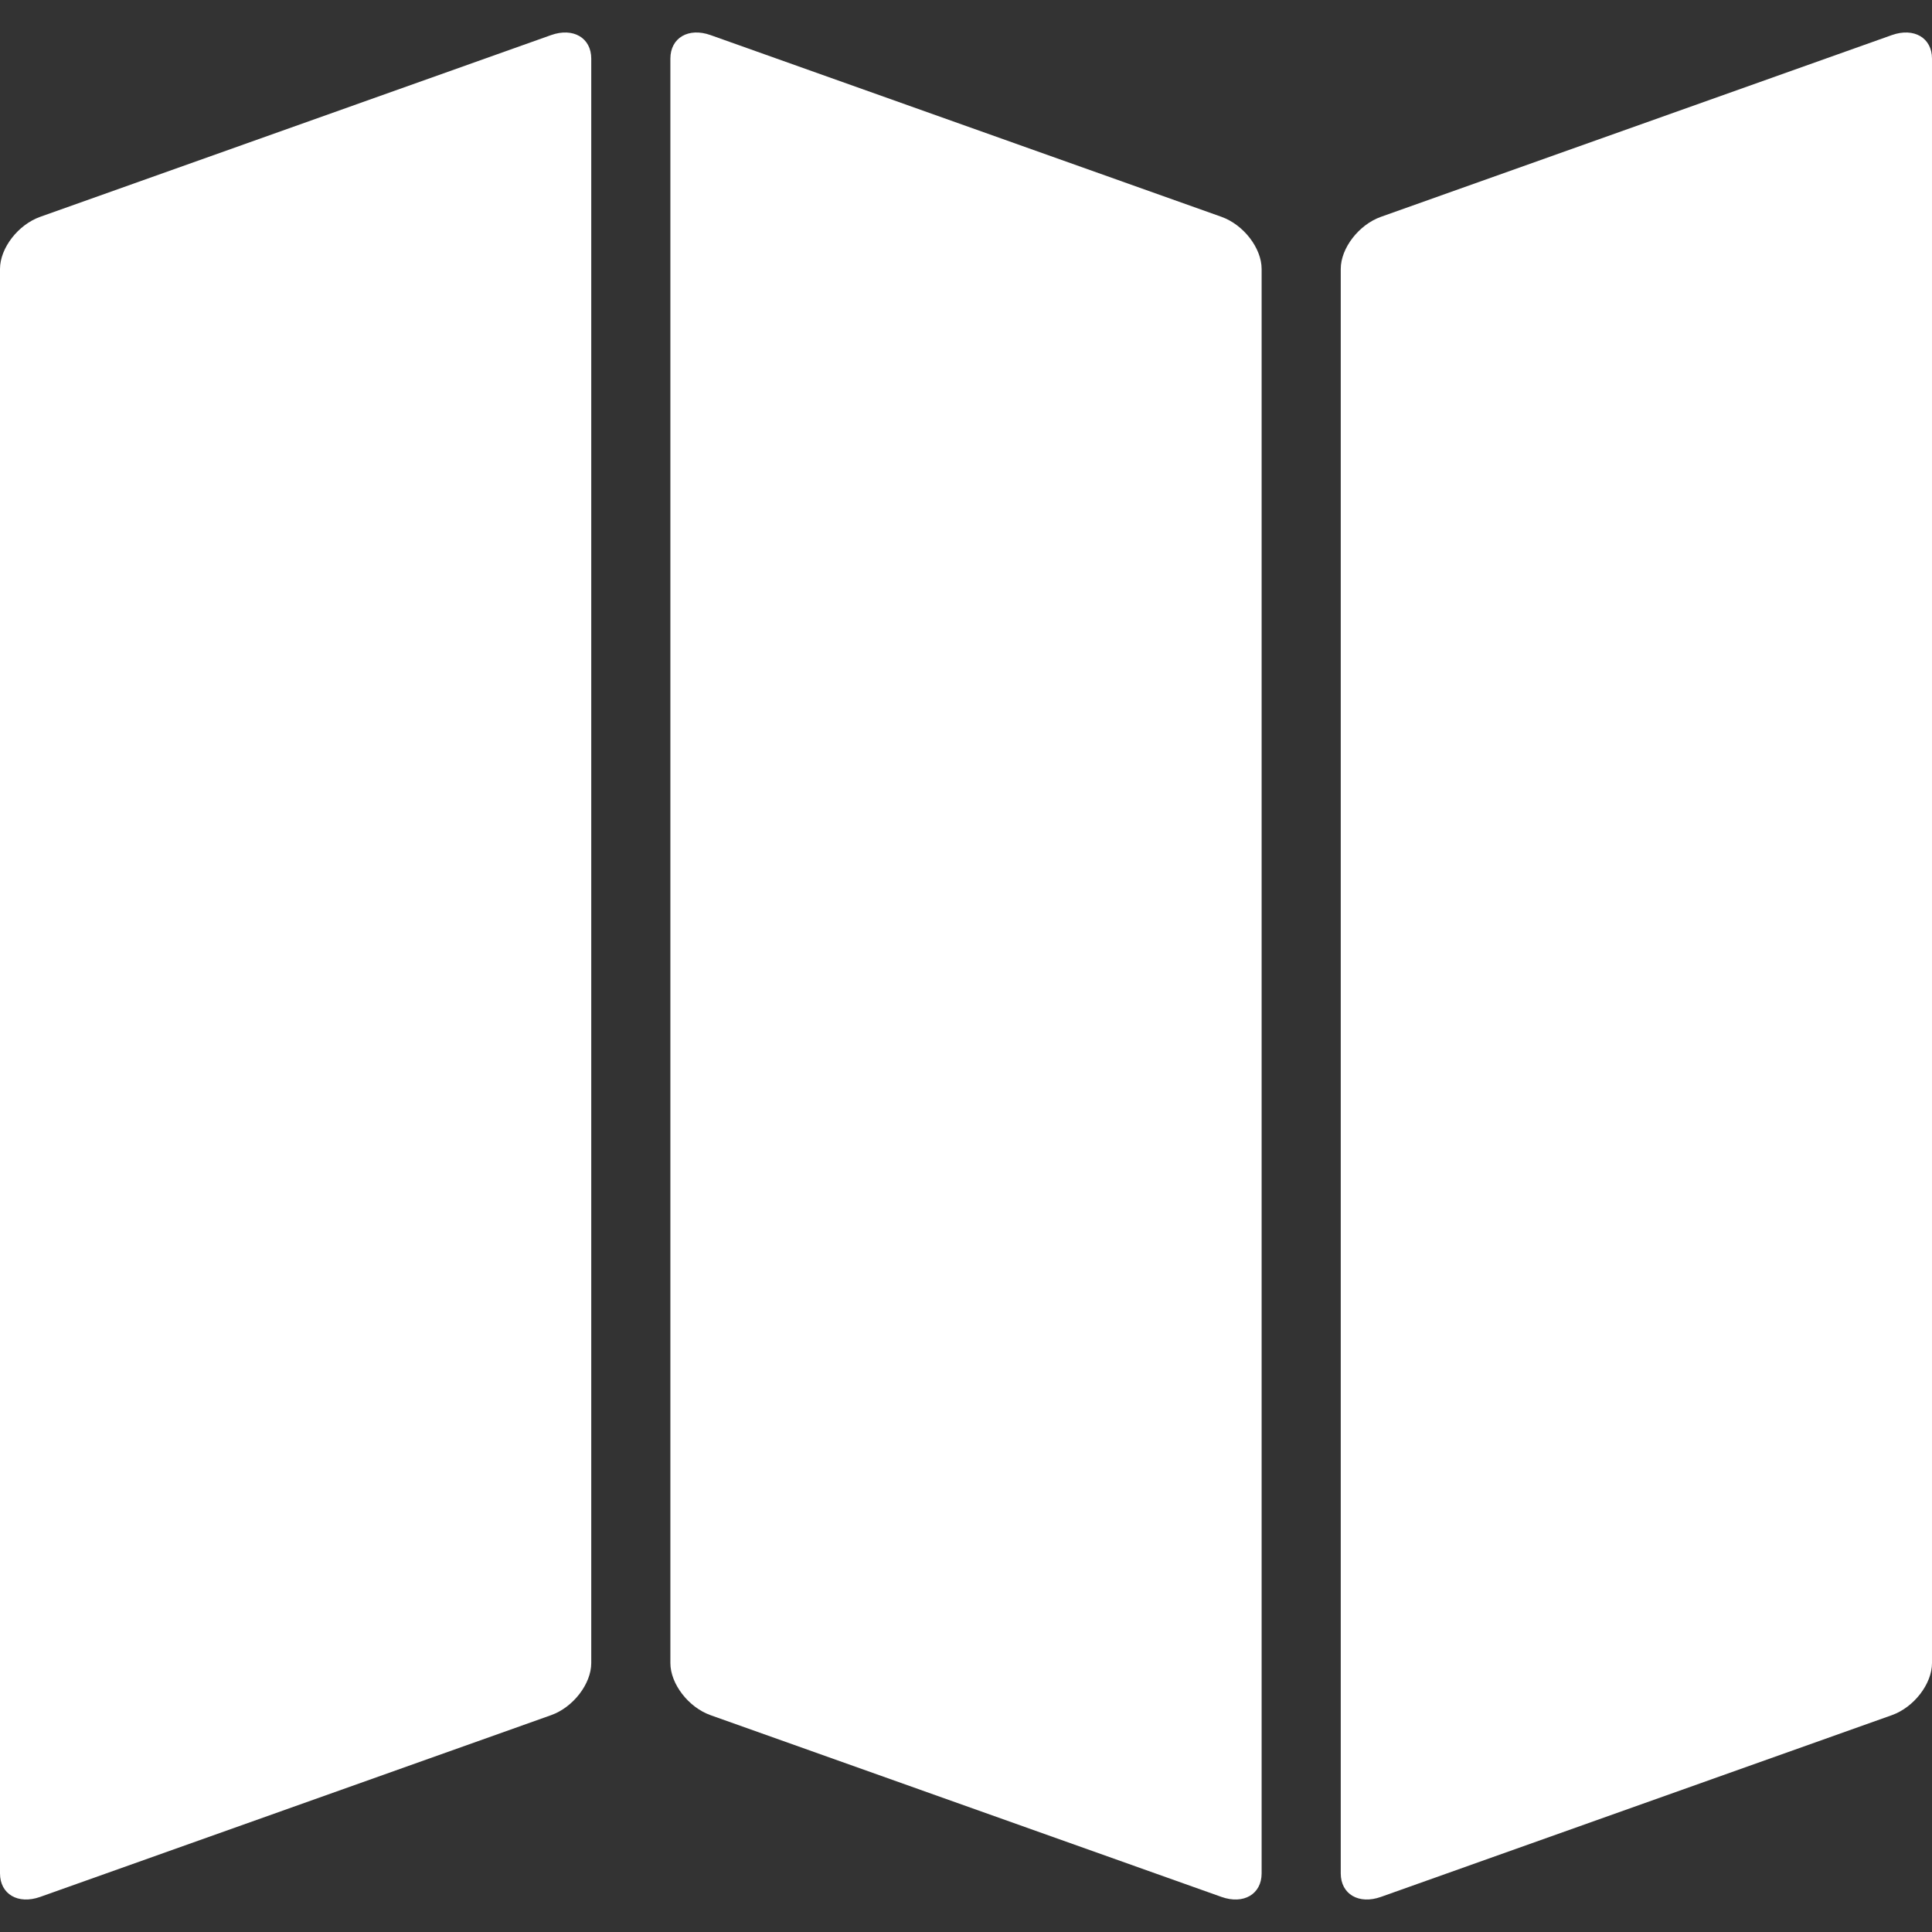 <?xml version="1.0" encoding="iso-8859-1"?>
<!-- Generator: Adobe Illustrator 16.0.0, SVG Export Plug-In . SVG Version: 6.00 Build 0)  -->
<!DOCTYPE svg PUBLIC "-//W3C//DTD SVG 1.1//EN" "http://www.w3.org/Graphics/SVG/1.1/DTD/svg11.dtd">
<svg xmlns="http://www.w3.org/2000/svg" xmlns:xlink="http://www.w3.org/1999/xlink" version="1.1" id="Capa_1" x="0px" y="0px" width="512px" height="512px" viewBox="0 0 412.351 412.351" style="enable-background:new 0 0 412.351 412.351;" xml:space="preserve">
<rect x="0" y="0" width="412.351" height="412.351" fill="#333333" stroke="none"/>
<g>
	<g>
		<g id="Layer_5_68_">
			<g>
				<path d="M126.192,354.953c0,4.438-3.857,9.44-8.571,11.119L8.572,404.861C3.856,406.539,0,404.279,0,399.84V57.399      c0-4.438,3.856-9.441,8.572-11.119L117.621,7.49c4.714-1.677,8.571,0.582,8.571,5.021V354.953z" fill="#FFFFFF"/>
				<path d="M269.271,399.841c0,4.438-3.857,6.697-8.572,5.021l-109.048-38.79c-4.715-1.678-8.571-6.682-8.571-11.117V12.51      c0-4.438,3.856-6.697,8.571-5.021l109.048,38.79c4.715,1.678,8.572,6.682,8.572,11.119V399.841z" fill="#FFFFFF"/>
				<path d="M412.351,354.953c0,4.438-3.854,9.44-8.571,11.119L294.73,404.861c-4.715,1.678-8.571-0.582-8.571-5.021V57.399      c0-4.438,3.856-9.441,8.571-11.119L403.779,7.49c4.717-1.677,8.571,0.582,8.571,5.021V354.953z" fill="#FFFFFF"/>
			</g>
		</g>
	</g>
</g>
<g>
</g>
<g>
</g>
<g>
</g>
<g>
</g>
<g>
</g>
<g>
</g>
<g>
</g>
<g>
</g>
<g>
</g>
<g>
</g>
<g>
</g>
<g>
</g>
<g>
</g>
<g>
</g>
<g>
</g>
</svg>
